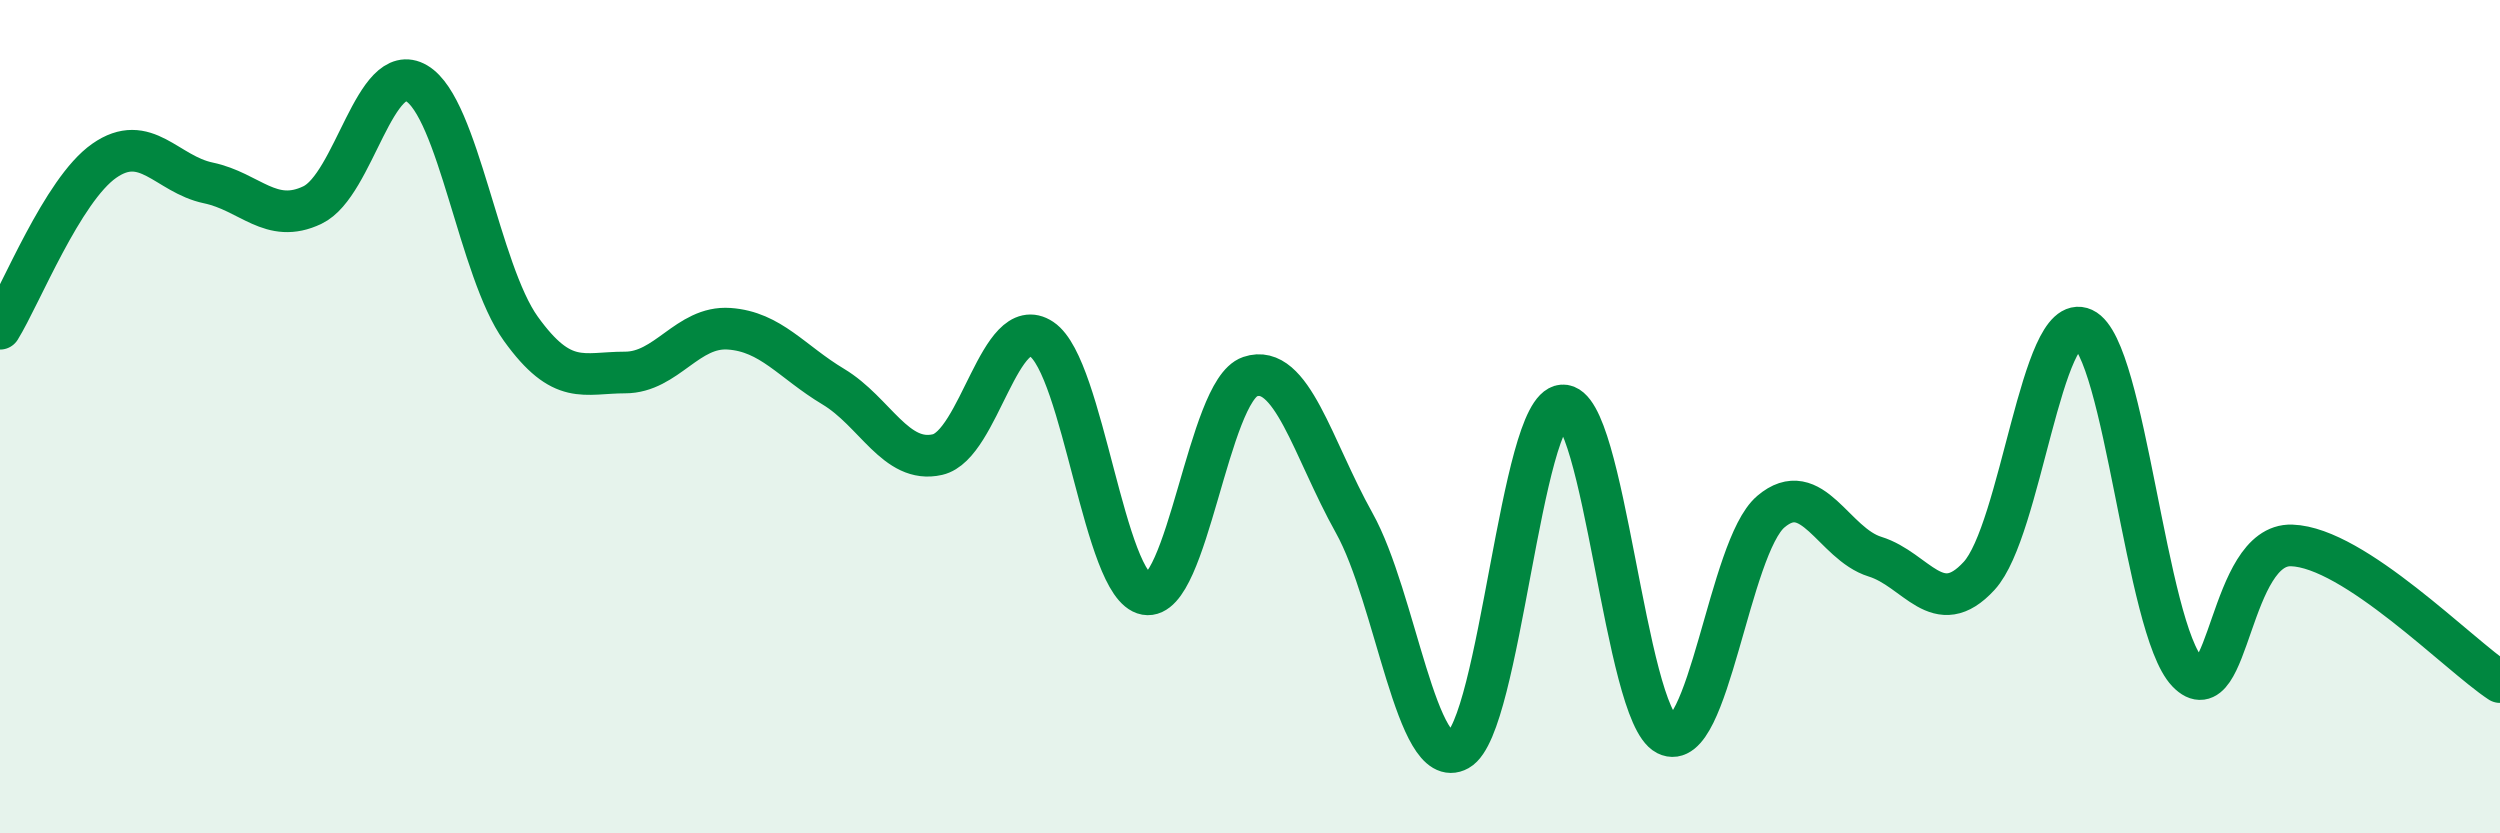 
    <svg width="60" height="20" viewBox="0 0 60 20" xmlns="http://www.w3.org/2000/svg">
      <path
        d="M 0,7.89 C 0.5,7.08 1.5,4.56 2.5,3.86 C 3.5,3.16 4,4.18 5,4.39 C 6,4.6 6.5,5.4 7.5,4.92 C 8.5,4.44 9,1.41 10,2 C 11,2.59 11.5,6.5 12.5,7.89 C 13.5,9.28 14,8.94 15,8.94 C 16,8.94 16.5,7.82 17.5,7.89 C 18.5,7.96 19,8.68 20,9.28 C 21,9.88 21.5,11.14 22.5,10.91 C 23.5,10.68 24,7.47 25,8.14 C 26,8.81 26.5,14.08 27.5,14.26 C 28.5,14.44 29,9.38 30,9.04 C 31,8.7 31.5,10.76 32.5,12.55 C 33.5,14.34 34,18.56 35,18 C 36,17.44 36.5,9.8 37.5,9.73 C 38.5,9.66 39,17.12 40,17.63 C 41,18.14 41.5,13.13 42.5,12.28 C 43.5,11.43 44,13.05 45,13.36 C 46,13.67 46.5,14.91 47.5,13.82 C 48.5,12.73 49,7.43 50,7.89 C 51,8.35 51.5,15.09 52.5,16.13 C 53.5,17.17 53.5,13.04 55,13.09 C 56.5,13.14 59,15.71 60,16.37L60 20L0 20Z"
        fill="#008740"
        opacity="0.1"
        stroke-linecap="round"
        stroke-linejoin="round"
      />
      <path
        d="M 0,7.89 C 0.5,7.08 1.5,4.56 2.5,3.86 C 3.5,3.16 4,4.18 5,4.39 C 6,4.6 6.5,5.4 7.5,4.92 C 8.5,4.44 9,1.41 10,2 C 11,2.59 11.5,6.5 12.5,7.89 C 13.5,9.28 14,8.94 15,8.94 C 16,8.94 16.5,7.82 17.5,7.89 C 18.5,7.96 19,8.68 20,9.28 C 21,9.88 21.5,11.14 22.5,10.91 C 23.5,10.68 24,7.47 25,8.14 C 26,8.81 26.5,14.08 27.5,14.26 C 28.5,14.44 29,9.38 30,9.04 C 31,8.7 31.5,10.76 32.5,12.55 C 33.5,14.34 34,18.56 35,18 C 36,17.44 36.5,9.8 37.5,9.73 C 38.5,9.66 39,17.12 40,17.63 C 41,18.14 41.5,13.13 42.5,12.28 C 43.5,11.43 44,13.05 45,13.36 C 46,13.67 46.5,14.91 47.5,13.82 C 48.5,12.73 49,7.43 50,7.89 C 51,8.35 51.5,15.09 52.5,16.13 C 53.5,17.17 53.5,13.04 55,13.09 C 56.5,13.14 59,15.71 60,16.37"
        stroke="#008740"
        stroke-width="1"
        fill="none"
        stroke-linecap="round"
        stroke-linejoin="round"
      />
    </svg>
  
